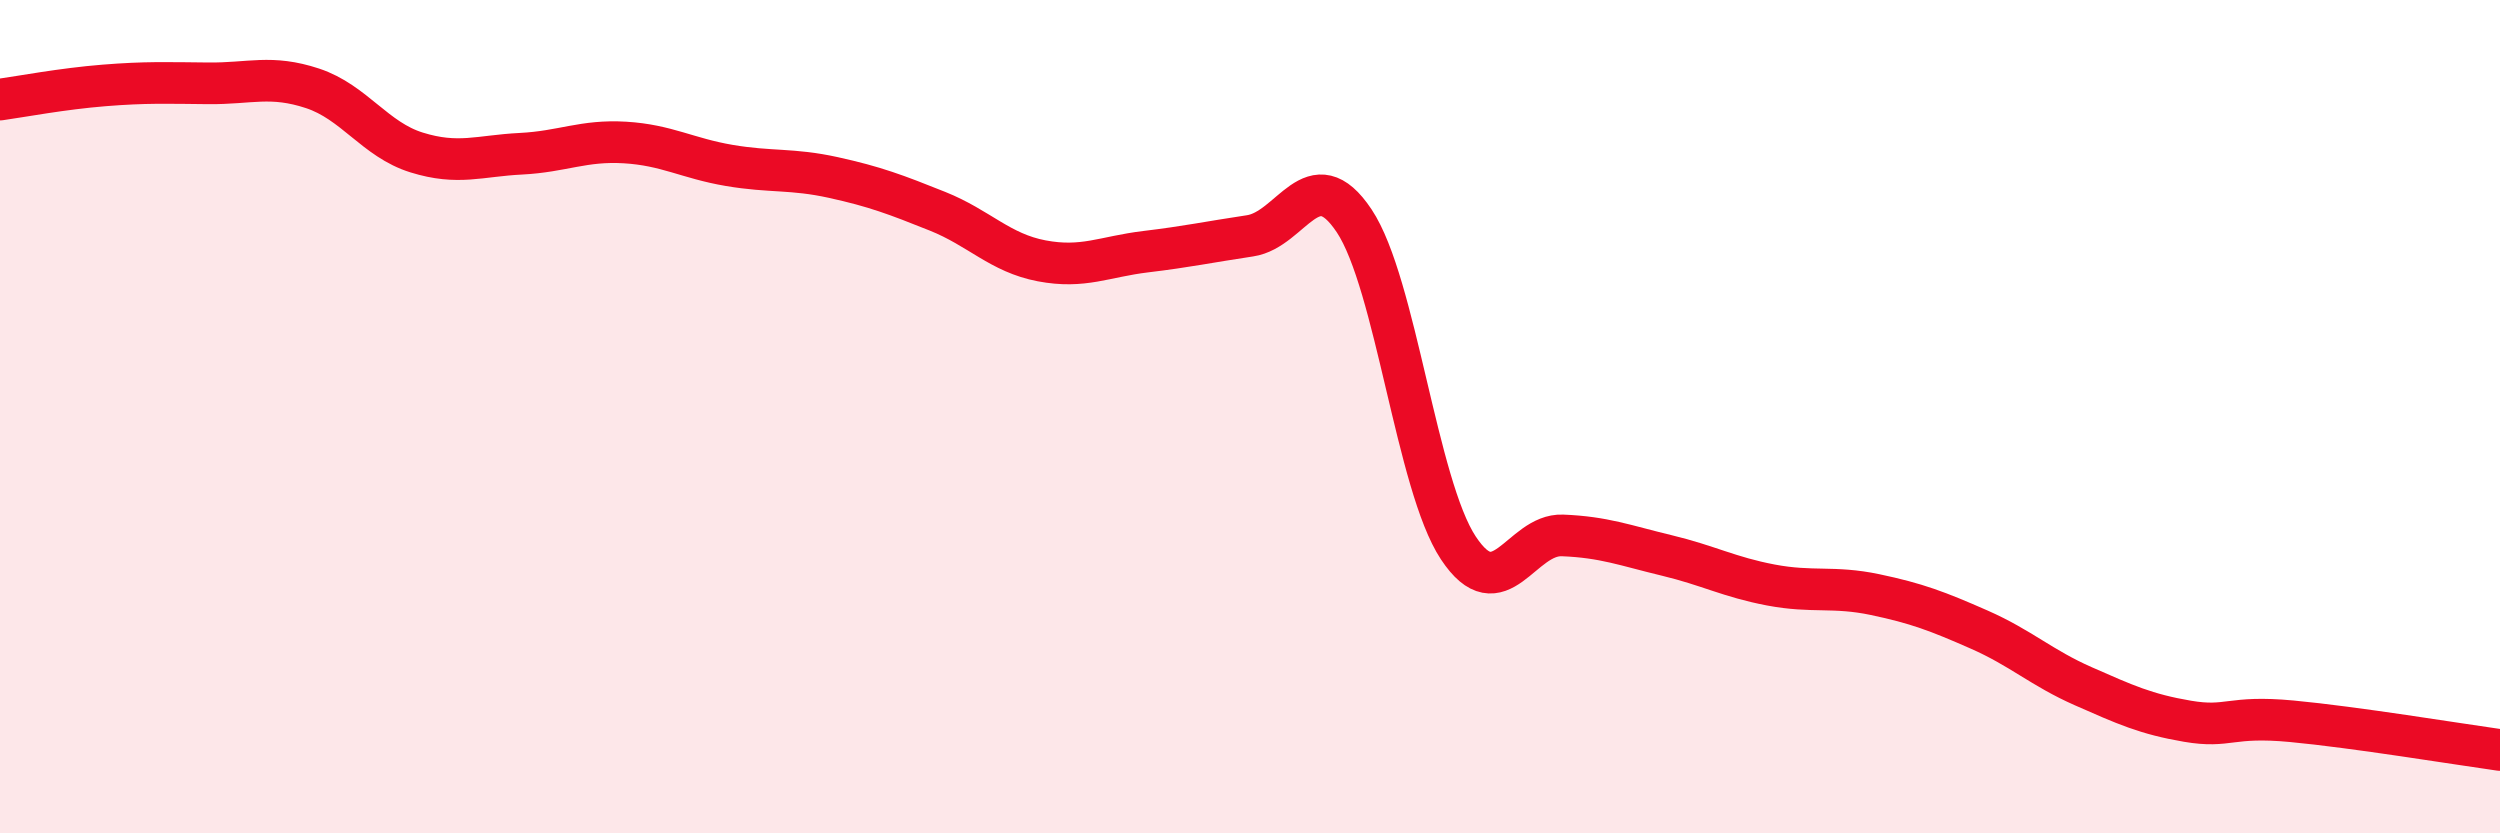 
    <svg width="60" height="20" viewBox="0 0 60 20" xmlns="http://www.w3.org/2000/svg">
      <path
        d="M 0,2.39 C 0.5,2.32 1.5,2.13 2.5,2.05 C 3.5,1.97 4,1.99 5,2 C 6,2.01 6.5,1.79 7.5,2.12 C 8.5,2.45 9,3.35 10,3.66 C 11,3.97 11.5,3.74 12.5,3.69 C 13.5,3.64 14,3.36 15,3.42 C 16,3.48 16.5,3.8 17.5,3.97 C 18.5,4.14 19,4.04 20,4.26 C 21,4.48 21.5,4.67 22.5,5.07 C 23.5,5.47 24,6.07 25,6.26 C 26,6.45 26.5,6.16 27.5,6.04 C 28.5,5.92 29,5.81 30,5.66 C 31,5.51 31.5,3.8 32.5,5.3 C 33.5,6.8 34,11.64 35,13.15 C 36,14.66 36.5,12.81 37.5,12.85 C 38.5,12.89 39,13.09 40,13.33 C 41,13.57 41.5,13.85 42.5,14.04 C 43.5,14.23 44,14.06 45,14.27 C 46,14.48 46.5,14.67 47.5,15.11 C 48.5,15.55 49,16.03 50,16.47 C 51,16.91 51.5,17.14 52.5,17.31 C 53.5,17.48 53.5,17.17 55,17.31 C 56.5,17.45 59,17.86 60,18L60 20L0 20Z"
        fill="#EB0A25"
        opacity="0.1"
        stroke-linecap="round"
        stroke-linejoin="round"
      />
      <path
        d="M 0,2.39 C 0.5,2.32 1.5,2.13 2.5,2.05 C 3.5,1.97 4,1.99 5,2 C 6,2.01 6.5,1.79 7.5,2.12 C 8.5,2.45 9,3.35 10,3.66 C 11,3.97 11.5,3.74 12.5,3.69 C 13.5,3.64 14,3.36 15,3.42 C 16,3.48 16.5,3.8 17.5,3.97 C 18.5,4.14 19,4.04 20,4.26 C 21,4.48 21.5,4.67 22.5,5.07 C 23.5,5.47 24,6.07 25,6.26 C 26,6.45 26.5,6.16 27.5,6.04 C 28.5,5.92 29,5.81 30,5.66 C 31,5.51 31.5,3.8 32.5,5.3 C 33.5,6.8 34,11.64 35,13.15 C 36,14.66 36.5,12.81 37.5,12.85 C 38.5,12.89 39,13.09 40,13.33 C 41,13.57 41.5,13.85 42.5,14.04 C 43.5,14.23 44,14.06 45,14.27 C 46,14.48 46.5,14.67 47.5,15.11 C 48.5,15.55 49,16.03 50,16.47 C 51,16.91 51.5,17.14 52.5,17.31 C 53.5,17.48 53.5,17.17 55,17.31 C 56.5,17.45 59,17.86 60,18"
        stroke="#EB0A25"
        stroke-width="1"
        fill="none"
        stroke-linecap="round"
        stroke-linejoin="round"
      />
    </svg>
  